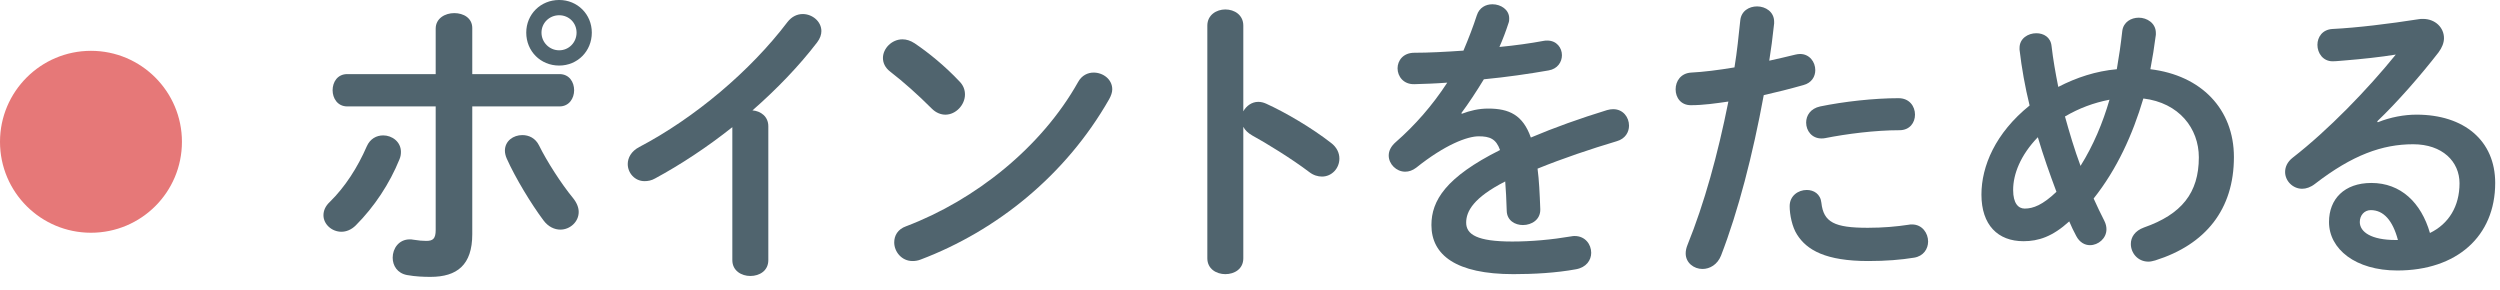 <?xml version="1.0" encoding="UTF-8"?>
<svg width="164px" height="19px" viewBox="0 0 164 19" version="1.1" xmlns="http://www.w3.org/2000/svg" xmlns:xlink="http://www.w3.org/1999/xlink">
    <!-- Generator: Sketch 51.3 (57544) - http://www.bohemiancoding.com/sketch -->
    <title>pc-navigation-01</title>
    <desc>Created with Sketch.</desc>
    <defs></defs>
    <g id="Page-1" stroke="none" stroke-width="1" fill="none" fill-rule="evenodd">
        <g id="Artboard" transform="translate(-407, -6458)">
            <g id="pc-navigation-01" transform="translate(407, 6457)">
                <path d="M11.935,10.301 C11.935,13.607 9.26,16.268 5.968,16.268 C2.676,16.268 -0,13.607 -0,10.301 C-0,7.009 2.676,4.334 5.968,4.334 C9.26,4.334 11.935,7.009 11.935,10.301" id="Fill-1" fill="#E67878"></path>
                <path d="M37.823,3.14 C37.823,2.5 37.323,2 36.682,2 C36.043,2 35.522,2.5 35.522,3.14 C35.522,3.78 36.043,4.3 36.682,4.3 C37.323,4.3 37.823,3.78 37.823,3.14 Z M38.823,3.14 C38.823,4.36 37.883,5.301 36.682,5.301 C35.463,5.301 34.522,4.36 34.522,3.14 C34.522,1.94 35.463,0.999 36.682,0.999 C37.883,0.999 38.823,1.94 38.823,3.14 Z M37.583,13.982 C37.843,14.303 37.963,14.622 37.963,14.903 C37.963,15.563 37.383,16.063 36.762,16.063 C36.383,16.063 35.963,15.883 35.642,15.443 C34.862,14.402 33.802,12.662 33.242,11.402 C33.162,11.222 33.122,11.042 33.122,10.882 C33.122,10.242 33.682,9.862 34.262,9.862 C34.702,9.862 35.123,10.061 35.362,10.542 C35.862,11.562 36.823,13.062 37.583,13.982 Z M30.981,16.363 C30.981,18.383 29.981,19.163 28.241,19.163 C27.781,19.163 27.26,19.143 26.701,19.043 C26.06,18.923 25.76,18.423 25.76,17.903 C25.76,17.303 26.161,16.703 26.881,16.703 C26.94,16.703 27.02,16.703 27.1,16.723 C27.481,16.783 27.72,16.803 27.961,16.803 C28.401,16.803 28.581,16.663 28.581,16.083 L28.581,7.981 L22.78,7.981 C22.139,7.981 21.819,7.441 21.819,6.921 C21.819,6.381 22.139,5.861 22.78,5.861 L28.581,5.861 L28.581,2.88 C28.581,2.2 29.201,1.86 29.802,1.86 C30.401,1.86 30.981,2.18 30.981,2.84 L30.981,5.861 L36.703,5.861 C37.343,5.861 37.663,6.381 37.663,6.921 C37.663,7.441 37.343,7.981 36.703,7.981 L30.981,7.981 L30.981,16.363 Z M25.14,9.882 C25.72,9.882 26.301,10.302 26.301,10.962 C26.301,11.122 26.28,11.282 26.201,11.462 C25.56,13.042 24.56,14.562 23.34,15.783 C23.04,16.083 22.7,16.203 22.399,16.203 C21.76,16.203 21.219,15.703 21.219,15.122 C21.219,14.823 21.34,14.522 21.639,14.243 C22.639,13.262 23.46,11.982 24.06,10.601 C24.28,10.101 24.7,9.882 25.14,9.882 Z" id="Fill-4" fill="#50646E"></path>
                <path d="M48.041,9.342 C46.381,10.662 44.641,11.803 42.98,12.703 C42.74,12.843 42.5,12.883 42.28,12.883 C41.64,12.883 41.18,12.343 41.18,11.763 C41.18,11.363 41.4,10.923 41.94,10.642 C45.561,8.742 49.222,5.661 51.662,2.441 C51.942,2.081 52.303,1.921 52.662,1.921 C53.282,1.921 53.883,2.401 53.883,3.041 C53.883,3.261 53.803,3.521 53.603,3.781 C52.423,5.321 50.962,6.842 49.361,8.242 C49.901,8.282 50.402,8.642 50.402,9.282 L50.402,18.064 C50.402,18.764 49.822,19.104 49.222,19.104 C48.642,19.104 48.041,18.764 48.041,18.064 L48.041,9.342 Z" id="Fill-7" fill="#50646E"></path>
                <path d="M71.743,5.761 C72.363,5.761 72.964,6.201 72.964,6.861 C72.964,7.061 72.884,7.282 72.764,7.501 C69.903,12.522 65.362,16.143 60.401,18.024 C60.201,18.104 60.02,18.124 59.861,18.124 C59.14,18.124 58.661,17.504 58.661,16.904 C58.661,16.463 58.881,16.043 59.44,15.843 C63.981,14.123 68.322,10.662 70.723,6.381 C70.963,5.941 71.363,5.761 71.743,5.761 M62.941,6.341 C63.201,6.601 63.302,6.901 63.302,7.201 C63.302,7.882 62.701,8.522 62.021,8.522 C61.722,8.522 61.401,8.402 61.121,8.121 C60.221,7.221 59.281,6.381 58.4,5.701 C58.06,5.441 57.921,5.121 57.921,4.801 C57.921,4.18 58.501,3.58 59.201,3.58 C59.461,3.58 59.721,3.66 60.001,3.841 C60.921,4.461 62.001,5.341 62.941,6.341" id="Fill-9" fill="#50646E"></path>
                <path d="M81.561,8.302 C81.761,7.942 82.123,7.682 82.541,7.682 C82.722,7.682 82.882,7.722 83.062,7.802 C84.302,8.362 86.043,9.382 87.302,10.363 C87.704,10.662 87.864,11.043 87.864,11.403 C87.864,12.043 87.364,12.583 86.722,12.583 C86.463,12.583 86.163,12.503 85.882,12.283 C84.722,11.403 83.022,10.363 82.141,9.883 C81.862,9.722 81.681,9.542 81.561,9.322 L81.561,17.944 C81.561,18.644 80.981,18.984 80.382,18.984 C79.802,18.984 79.201,18.644 79.201,17.944 L79.201,2.681 C79.201,1.981 79.802,1.62 80.382,1.62 C80.981,1.62 81.561,1.981 81.561,2.681 L81.561,8.302 Z" id="Fill-11" fill="#50646E"></path>
                <path d="M95.902,8.462 C96.422,8.262 97.002,8.122 97.622,8.122 C99.003,8.122 99.902,8.542 100.423,10.022 C101.983,9.362 103.664,8.762 105.423,8.222 C105.564,8.182 105.704,8.162 105.824,8.162 C106.484,8.162 106.864,8.702 106.864,9.242 C106.864,9.662 106.624,10.102 106.064,10.262 C104.324,10.782 102.543,11.382 100.863,12.063 C100.963,12.803 101.003,13.683 101.043,14.723 C101.063,15.403 100.483,15.763 99.902,15.763 C99.382,15.763 98.862,15.463 98.842,14.843 C98.822,14.083 98.782,13.443 98.742,12.903 C96.662,13.963 96.181,14.863 96.181,15.604 C96.181,16.383 96.902,16.844 99.203,16.844 C100.463,16.844 101.783,16.724 103.084,16.504 C103.163,16.483 103.243,16.483 103.303,16.483 C103.983,16.483 104.383,17.024 104.383,17.584 C104.383,18.064 104.063,18.544 103.383,18.664 C102.083,18.904 100.602,18.984 99.282,18.984 C95.502,18.984 93.901,17.724 93.901,15.763 C93.901,14.163 94.841,12.623 98.402,10.842 C98.142,10.102 97.722,9.942 97.002,9.942 C96.261,9.942 94.801,10.483 92.901,12.003 C92.661,12.183 92.421,12.263 92.181,12.263 C91.6,12.263 91.1,11.763 91.1,11.202 C91.1,10.902 91.241,10.602 91.561,10.322 C92.821,9.222 93.962,7.922 94.941,6.421 C94.161,6.482 93.441,6.502 92.781,6.522 C92.061,6.542 91.68,6.002 91.68,5.481 C91.68,4.981 92.041,4.461 92.781,4.461 C93.721,4.461 94.841,4.401 96.002,4.321 C96.341,3.521 96.642,2.741 96.881,2.001 C97.042,1.501 97.462,1.28 97.902,1.28 C98.463,1.28 99.003,1.64 99.003,2.201 C99.003,2.3 99.003,2.4 98.963,2.501 C98.782,3.061 98.583,3.581 98.362,4.081 C99.402,3.981 100.403,3.841 101.262,3.681 C101.342,3.661 101.423,3.661 101.503,3.661 C102.123,3.661 102.463,4.141 102.463,4.621 C102.463,5.061 102.183,5.521 101.583,5.621 C100.323,5.841 98.822,6.061 97.341,6.201 C96.841,7.022 96.341,7.782 95.862,8.422 L95.902,8.462 Z" id="Fill-13" fill="#50646E"></path>
                <path d="M124.544,7.441 C125.265,7.441 125.624,7.982 125.624,8.522 C125.624,9.042 125.284,9.542 124.605,9.542 C123.004,9.542 121.144,9.782 119.724,10.062 C119.644,10.082 119.543,10.082 119.483,10.082 C118.863,10.082 118.483,9.582 118.483,9.042 C118.483,8.582 118.763,8.121 119.403,7.982 C120.964,7.661 122.944,7.441 124.544,7.441 M118.523,13.462 C118.983,13.462 119.423,13.723 119.483,14.303 C119.623,15.583 120.344,15.943 122.523,15.943 C123.544,15.943 124.404,15.863 125.204,15.743 C125.265,15.723 125.364,15.723 125.425,15.723 C126.105,15.723 126.484,16.303 126.484,16.843 C126.484,17.323 126.185,17.803 125.565,17.903 C124.704,18.044 123.704,18.124 122.564,18.124 C119.764,18.124 118.523,17.403 117.883,16.383 C117.563,15.883 117.402,15.083 117.402,14.523 C117.402,13.842 117.963,13.462 118.523,13.462 M110.921,7.901 C110.261,7.901 109.921,7.401 109.921,6.861 C109.921,6.321 110.261,5.801 110.941,5.761 C111.741,5.721 112.702,5.601 113.782,5.421 C113.962,4.32 114.042,3.441 114.162,2.34 C114.222,1.72 114.742,1.42 115.263,1.42 C115.822,1.42 116.383,1.78 116.383,2.42 L116.383,2.54 C116.282,3.5 116.183,4.22 116.063,4.981 C116.623,4.86 117.203,4.721 117.783,4.581 C117.883,4.561 117.982,4.541 118.083,4.541 C118.703,4.541 119.083,5.061 119.083,5.601 C119.083,6.021 118.843,6.441 118.303,6.581 C117.383,6.841 116.503,7.061 115.702,7.241 C114.982,11.162 114.023,14.863 112.901,17.763 C112.662,18.363 112.161,18.644 111.682,18.644 C111.121,18.644 110.581,18.243 110.581,17.623 C110.581,17.443 110.621,17.263 110.701,17.063 C111.802,14.343 112.682,11.162 113.382,7.661 C112.562,7.781 111.741,7.901 110.921,7.901" id="Fill-15" fill="#50646E"></path>
                <path d="M138.383,7.541 C137.343,7.741 136.383,8.101 135.462,8.641 C135.763,9.722 136.082,10.802 136.483,11.882 C137.322,10.542 137.943,9.062 138.383,7.541 M133.682,10.001 C132.542,11.182 132.062,12.422 132.062,13.462 C132.062,14.343 132.402,14.683 132.821,14.683 C133.382,14.683 134.002,14.442 134.903,13.583 C134.462,12.402 134.042,11.222 133.682,10.001 M138.043,15.483 C138.143,15.683 138.183,15.863 138.183,16.043 C138.183,16.643 137.643,17.083 137.103,17.083 C136.763,17.083 136.423,16.903 136.202,16.483 C136.042,16.183 135.883,15.863 135.742,15.523 C134.643,16.523 133.722,16.823 132.742,16.823 C131.062,16.823 129.982,15.763 129.982,13.762 C129.982,11.902 130.902,9.722 133.142,7.921 C132.842,6.701 132.622,5.46 132.482,4.26 L132.482,4.141 C132.482,3.52 133.042,3.18 133.582,3.18 C134.063,3.18 134.523,3.44 134.582,4.02 C134.683,4.9 134.842,5.801 135.023,6.701 C136.223,6.081 137.503,5.661 138.863,5.541 C139.003,4.741 139.123,3.92 139.223,3.02 C139.303,2.44 139.804,2.16 140.304,2.16 C140.844,2.16 141.424,2.52 141.424,3.16 L141.424,3.28 C141.323,4.061 141.203,4.82 141.064,5.541 C144.404,5.941 146.545,8.161 146.545,11.302 C146.545,14.743 144.685,17.043 141.384,18.083 C141.224,18.124 141.084,18.164 140.944,18.164 C140.224,18.164 139.783,17.583 139.783,17.003 C139.783,16.563 140.043,16.143 140.644,15.923 C143.104,15.062 144.244,13.663 144.244,11.322 C144.244,9.421 142.945,7.741 140.604,7.461 C139.904,9.822 138.883,12.082 137.343,14.022 C137.563,14.522 137.803,15.003 138.043,15.483" id="Fill-17" fill="#50646E"></path>
                <path d="M157.304,16.744 C156.964,15.463 156.364,14.784 155.524,14.784 C155.104,14.784 154.803,15.123 154.803,15.563 C154.803,16.224 155.564,16.744 157.144,16.744 L157.304,16.744 Z M155.984,9.021 C156.824,8.681 157.724,8.521 158.524,8.521 C161.645,8.521 163.685,10.223 163.685,13.002 C163.685,16.503 161.164,18.744 157.264,18.744 C154.524,18.744 152.783,17.343 152.783,15.563 C152.783,14.062 153.783,13.002 155.564,13.002 C157.484,13.002 158.825,14.284 159.405,16.284 C160.645,15.682 161.345,14.523 161.345,13.023 C161.345,11.602 160.225,10.463 158.304,10.463 C156.283,10.463 154.324,11.162 151.863,13.062 C151.582,13.283 151.283,13.383 151.023,13.383 C150.403,13.383 149.903,12.863 149.903,12.283 C149.903,11.963 150.042,11.623 150.403,11.342 C152.723,9.541 155.303,6.881 157.164,4.58 C156.184,4.742 154.883,4.88 153.883,4.96 C153.803,4.96 153.283,5.021 153.023,5.021 C152.383,5.021 152.023,4.481 152.023,3.941 C152.023,3.441 152.343,2.941 153.003,2.901 C154.623,2.821 156.743,2.561 158.664,2.26 C158.764,2.24 158.844,2.24 158.945,2.24 C159.764,2.24 160.325,2.821 160.325,3.501 C160.325,3.8 160.204,4.12 159.964,4.441 C158.784,5.962 157.264,7.702 155.944,8.961 L155.984,9.021 Z" id="Fill-19" fill="#50646E"></path>
            </g>
        </g>
    </g>
</svg>